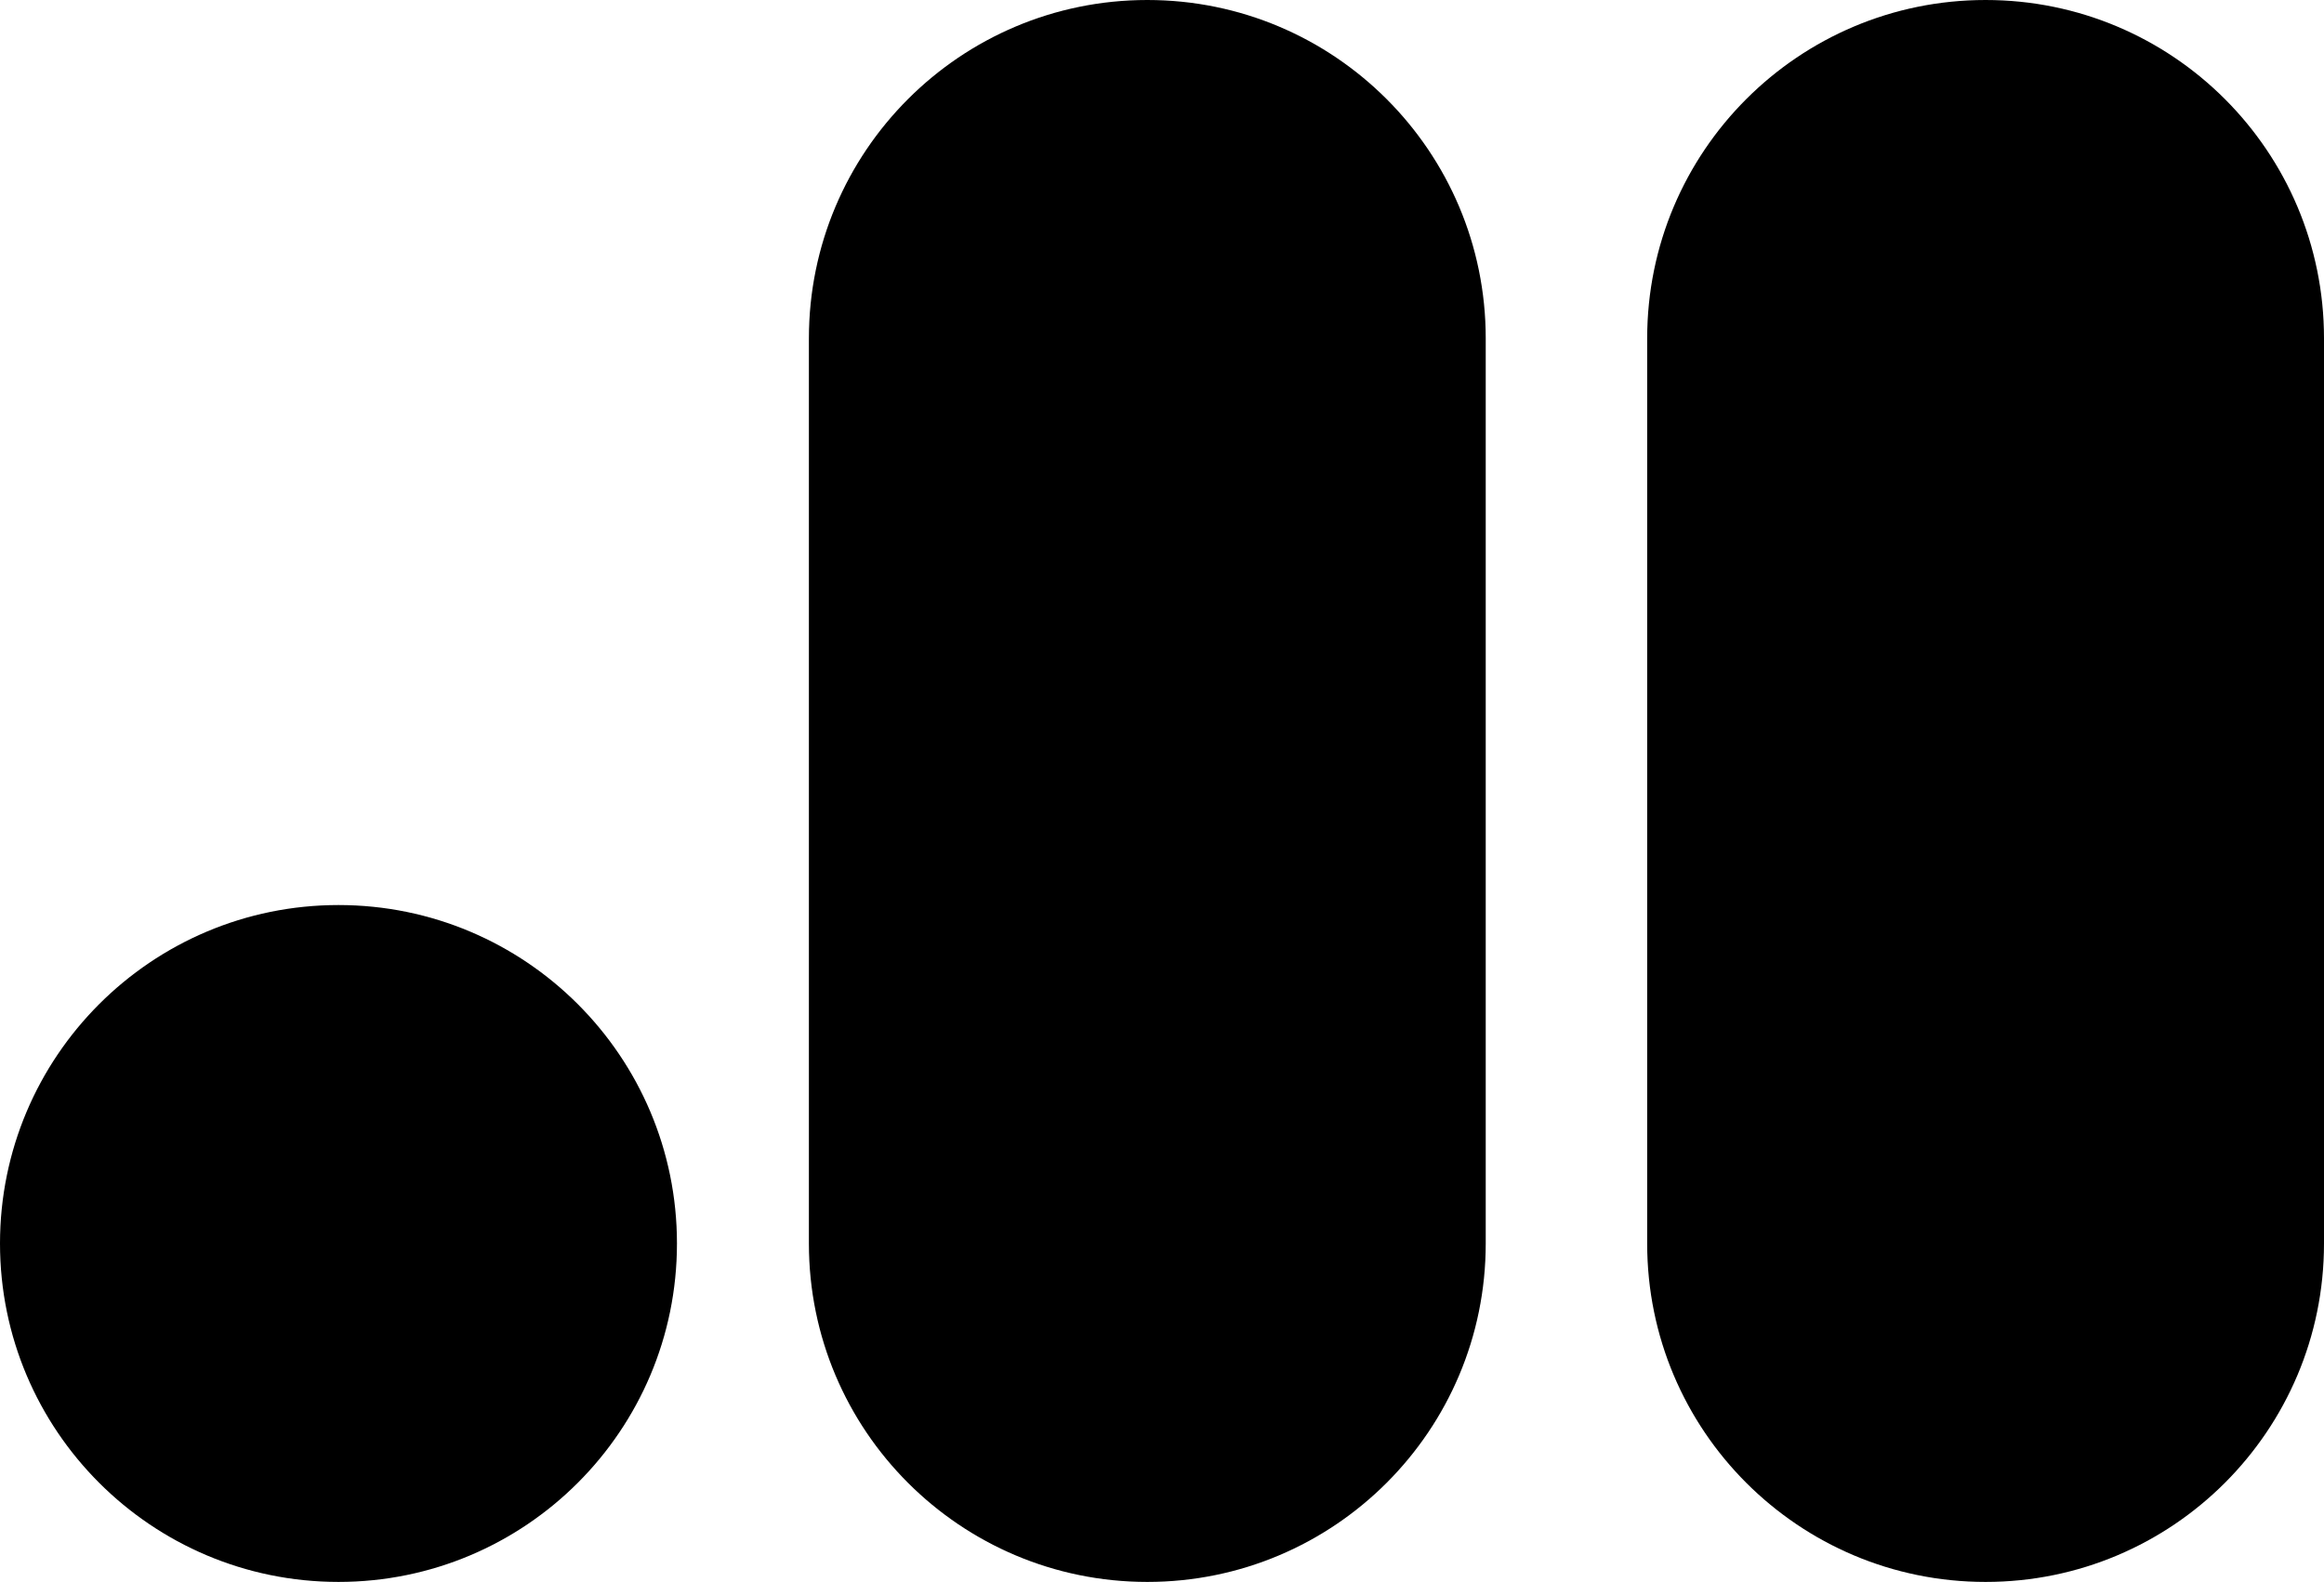 <?xml version="1.0" encoding="UTF-8"?>
<svg id="Layer_2" data-name="Layer 2" xmlns="http://www.w3.org/2000/svg" viewBox="0 0 348.93 237.55">
  <g id="Layer_1-2" data-name="Layer 1">
    <g>
      <circle cx="50.82" cy="186.72" r="50.82"/>
      <path d="M223.07,50.81v135.92c0,28.07-22.74,50.81-50.81,50.81s-50.81-22.74-50.81-50.81V50.81c0-28.07,22.74-50.81,50.81-50.81s50.81,22.74,50.81,50.81Z"/>
      <path d="M348.93,50.81v135.92c0,28.07-22.74,50.81-50.81,50.81s-50.81-22.74-50.81-50.81V50.81c0-28.07,22.74-50.81,50.81-50.81s50.81,22.74,50.81,50.81Z"/>
    </g>
  </g>
</svg>